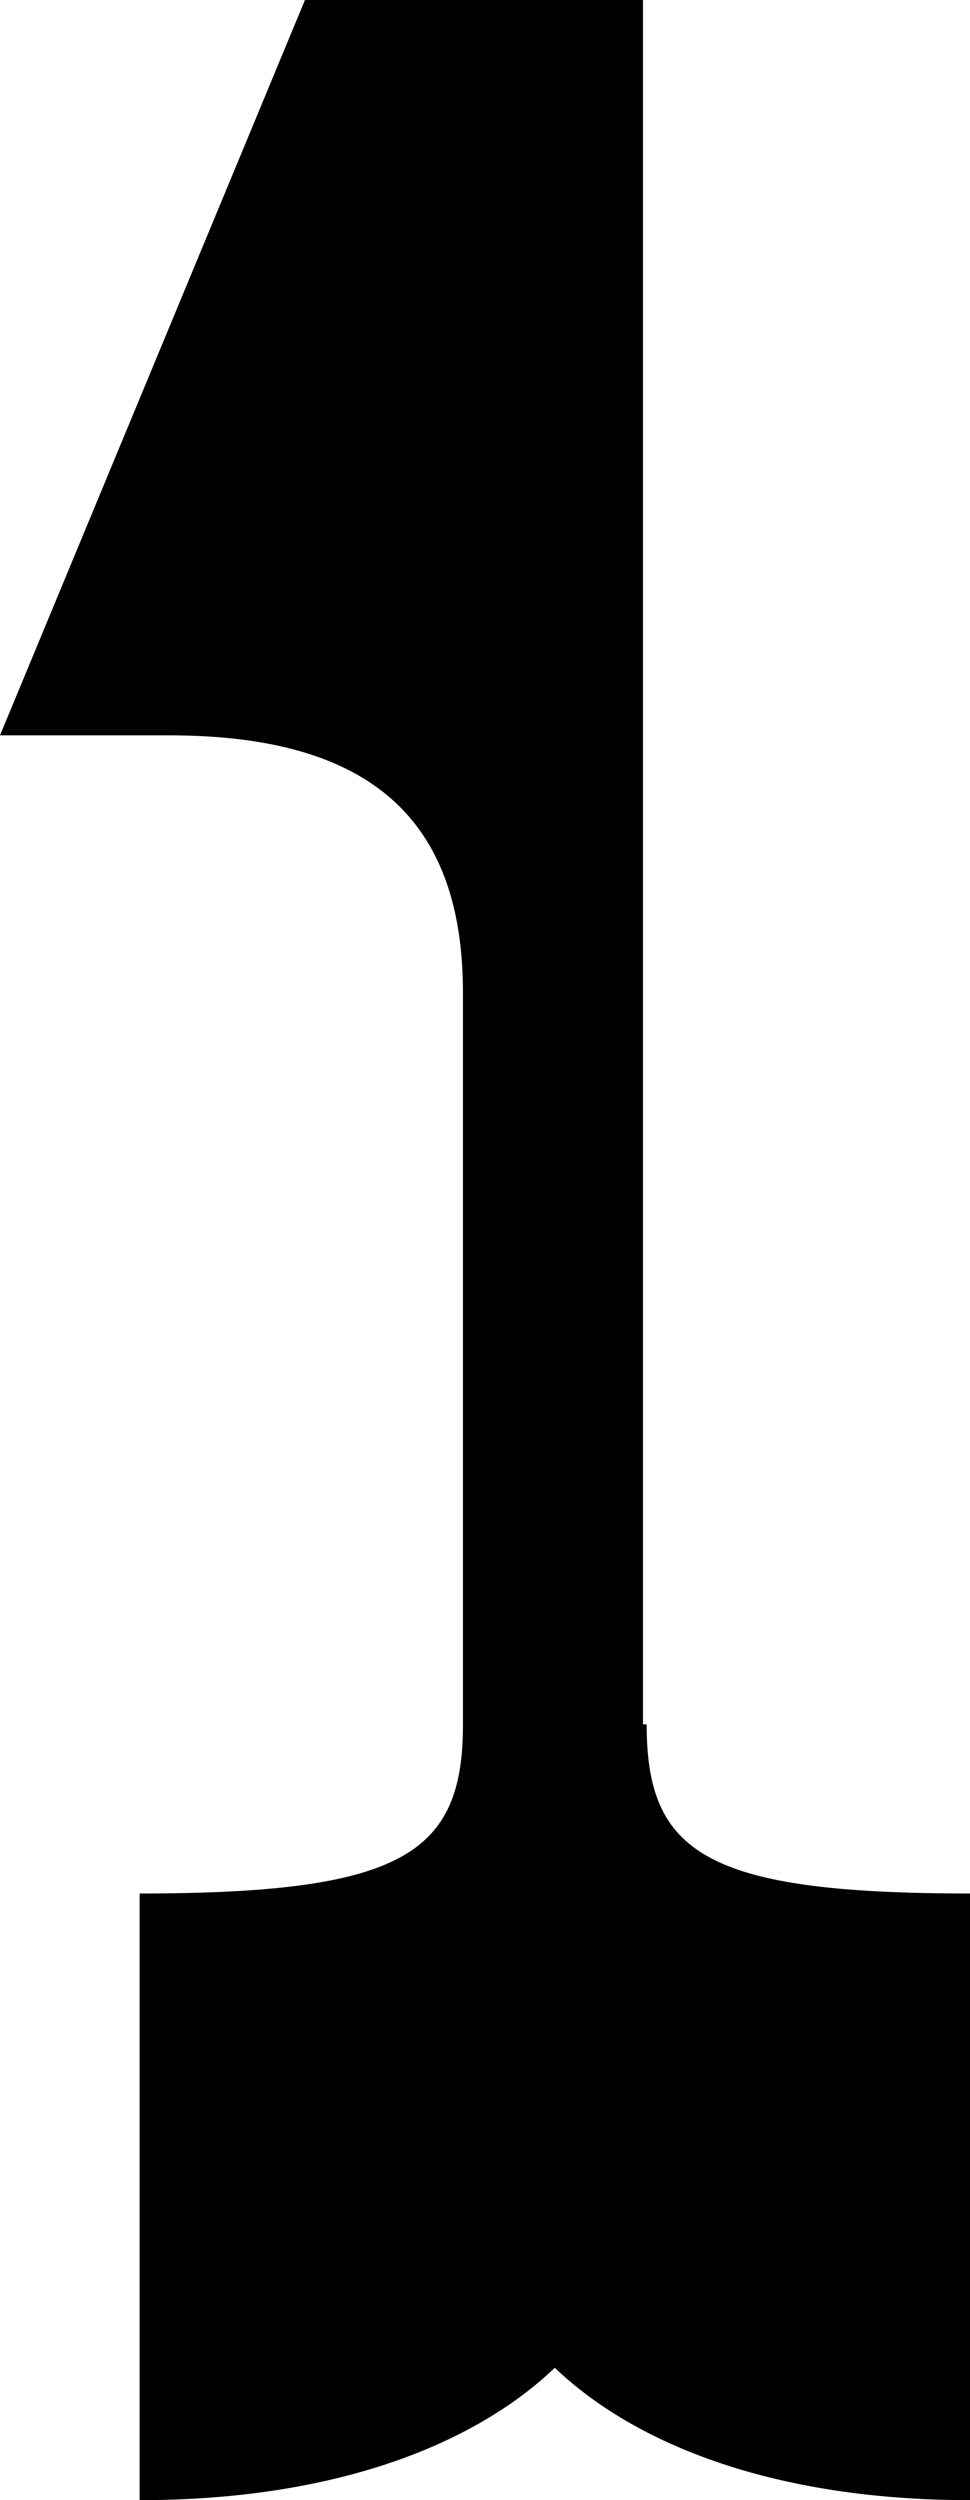 <?xml version="1.0" encoding="utf-8"?>
<svg xmlns="http://www.w3.org/2000/svg" data-name="レイヤー 2" viewBox="0 0 21.12 54.4">
<g data-name="レイヤー 1">
 <path d="M21.12,54.4c-4.24,0-7.28-1.2-9.04-2.88-1.76,1.68-4.8,2.88-9.04,2.88v-13.2c5.76,0,7.04-.88,7.04-3.68v-15.92c0-3.76-2-5.6-6.4-5.6H0L6.64,0h7.36V37.52h.08c0,2.8,1.28,3.68,7.04,3.68v13.2Z"/>
</g>
</svg>
